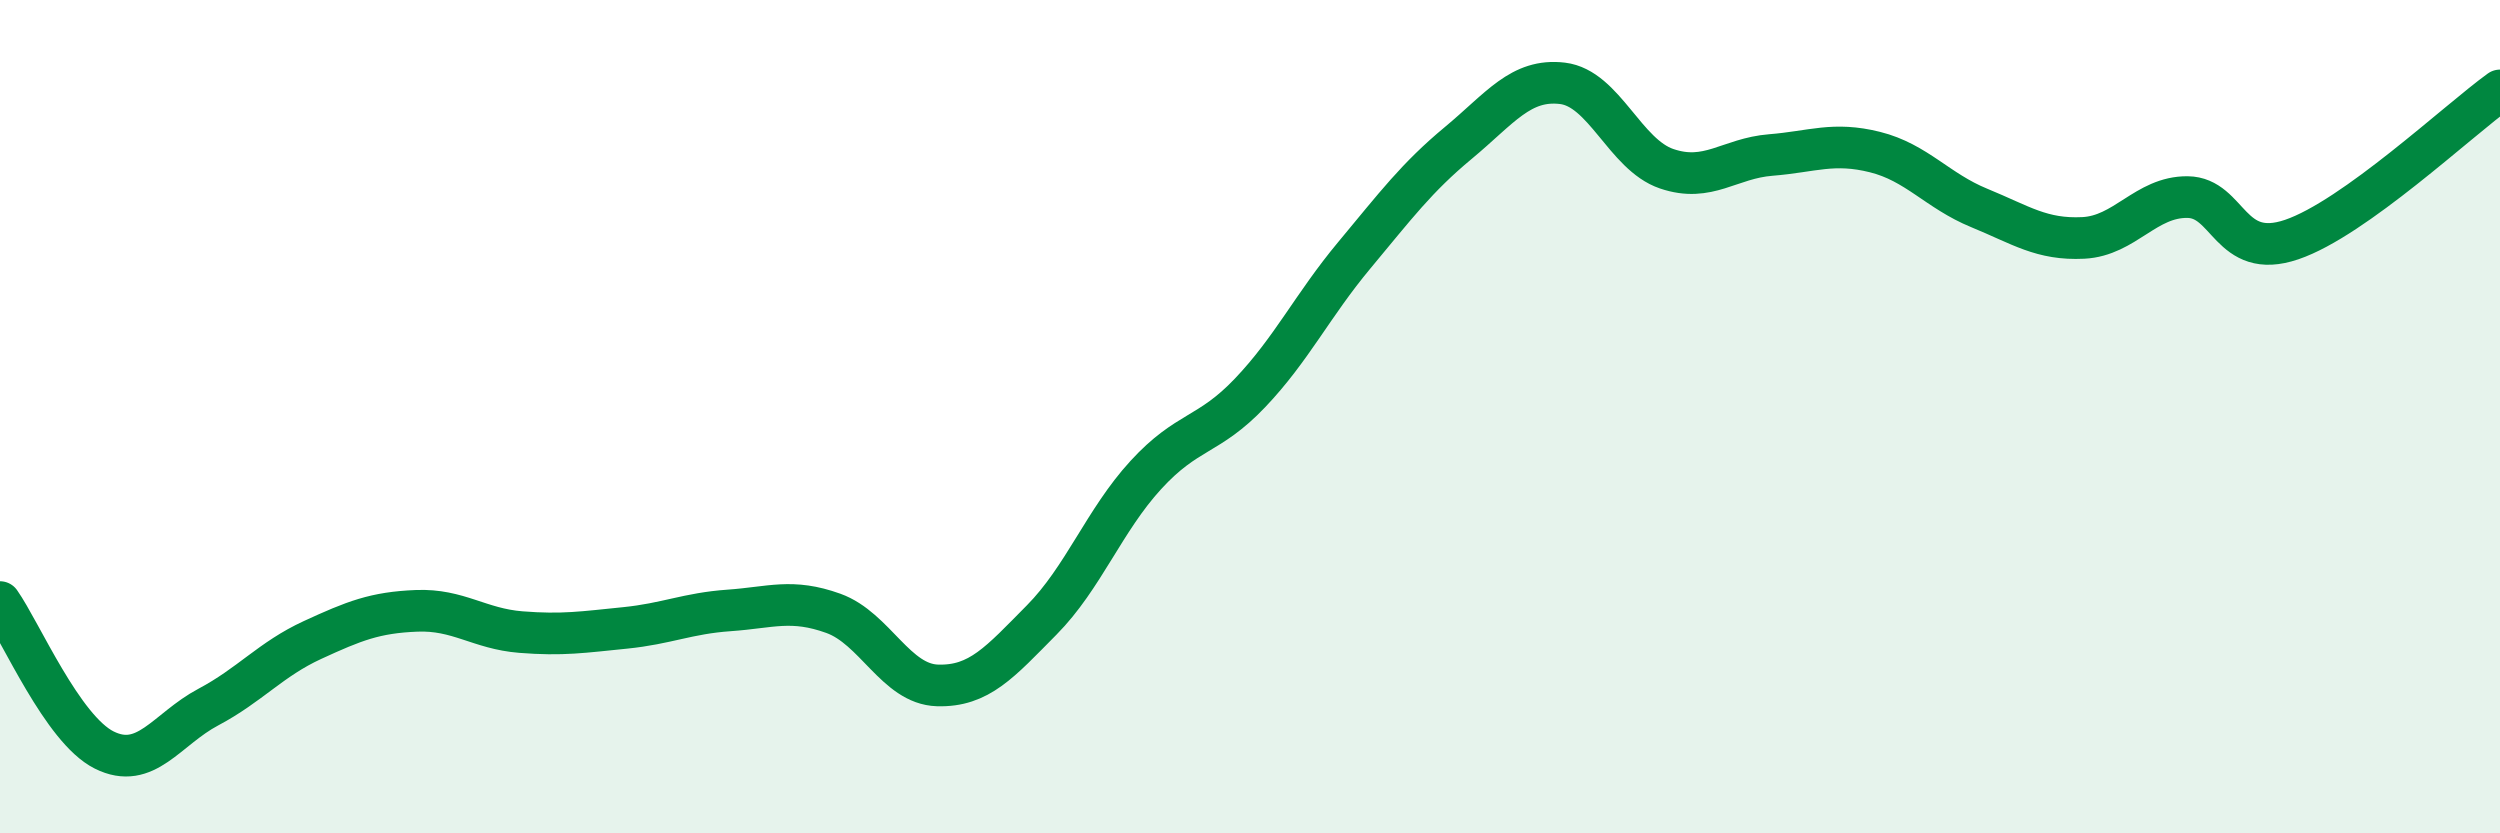 
    <svg width="60" height="20" viewBox="0 0 60 20" xmlns="http://www.w3.org/2000/svg">
      <path
        d="M 0,14.45 C 0.5,15.16 1.5,17.5 2.5,18 C 3.5,18.5 4,17.5 5,16.97 C 6,16.44 6.5,15.82 7.5,15.36 C 8.5,14.9 9,14.7 10,14.66 C 11,14.62 11.5,15.09 12.5,15.17 C 13.5,15.25 14,15.17 15,15.07 C 16,14.97 16.5,14.72 17.5,14.65 C 18.5,14.58 19,14.36 20,14.72 C 21,15.08 21.5,16.42 22.5,16.45 C 23.5,16.48 24,15.89 25,14.88 C 26,13.87 26.5,12.49 27.5,11.4 C 28.5,10.31 29,10.48 30,9.43 C 31,8.38 31.5,7.33 32.5,6.13 C 33.5,4.93 34,4.26 35,3.43 C 36,2.6 36.5,1.88 37.5,2 C 38.5,2.12 39,3.71 40,4.05 C 41,4.39 41.5,3.8 42.5,3.72 C 43.5,3.64 44,3.4 45,3.65 C 46,3.9 46.5,4.58 47.5,4.99 C 48.5,5.4 49,5.76 50,5.71 C 51,5.66 51.5,4.72 52.5,4.73 C 53.5,4.74 53.5,6.26 55,5.75 C 56.5,5.24 59,2.89 60,2.17L60 20L0 20Z"
        fill="#008740"
        opacity="0.1"
        stroke-linecap="round"
        stroke-linejoin="round"
      />
      <path
        d="M 0,14.45 C 0.5,15.16 1.5,17.5 2.5,18 C 3.5,18.5 4,17.5 5,16.97 C 6,16.44 6.5,15.82 7.5,15.36 C 8.5,14.9 9,14.7 10,14.66 C 11,14.62 11.5,15.09 12.5,15.17 C 13.5,15.25 14,15.17 15,15.07 C 16,14.97 16.5,14.72 17.5,14.65 C 18.5,14.58 19,14.36 20,14.72 C 21,15.08 21.5,16.42 22.5,16.45 C 23.5,16.48 24,15.89 25,14.88 C 26,13.87 26.5,12.49 27.5,11.4 C 28.5,10.31 29,10.48 30,9.43 C 31,8.38 31.5,7.33 32.5,6.13 C 33.5,4.93 34,4.26 35,3.43 C 36,2.6 36.5,1.88 37.5,2 C 38.5,2.12 39,3.71 40,4.05 C 41,4.39 41.5,3.8 42.5,3.72 C 43.5,3.64 44,3.4 45,3.65 C 46,3.9 46.5,4.58 47.5,4.99 C 48.5,5.4 49,5.76 50,5.71 C 51,5.66 51.5,4.72 52.5,4.73 C 53.5,4.74 53.5,6.26 55,5.75 C 56.5,5.24 59,2.89 60,2.17"
        stroke="#008740"
        stroke-width="1"
        fill="none"
        stroke-linecap="round"
        stroke-linejoin="round"
      />
    </svg>
  